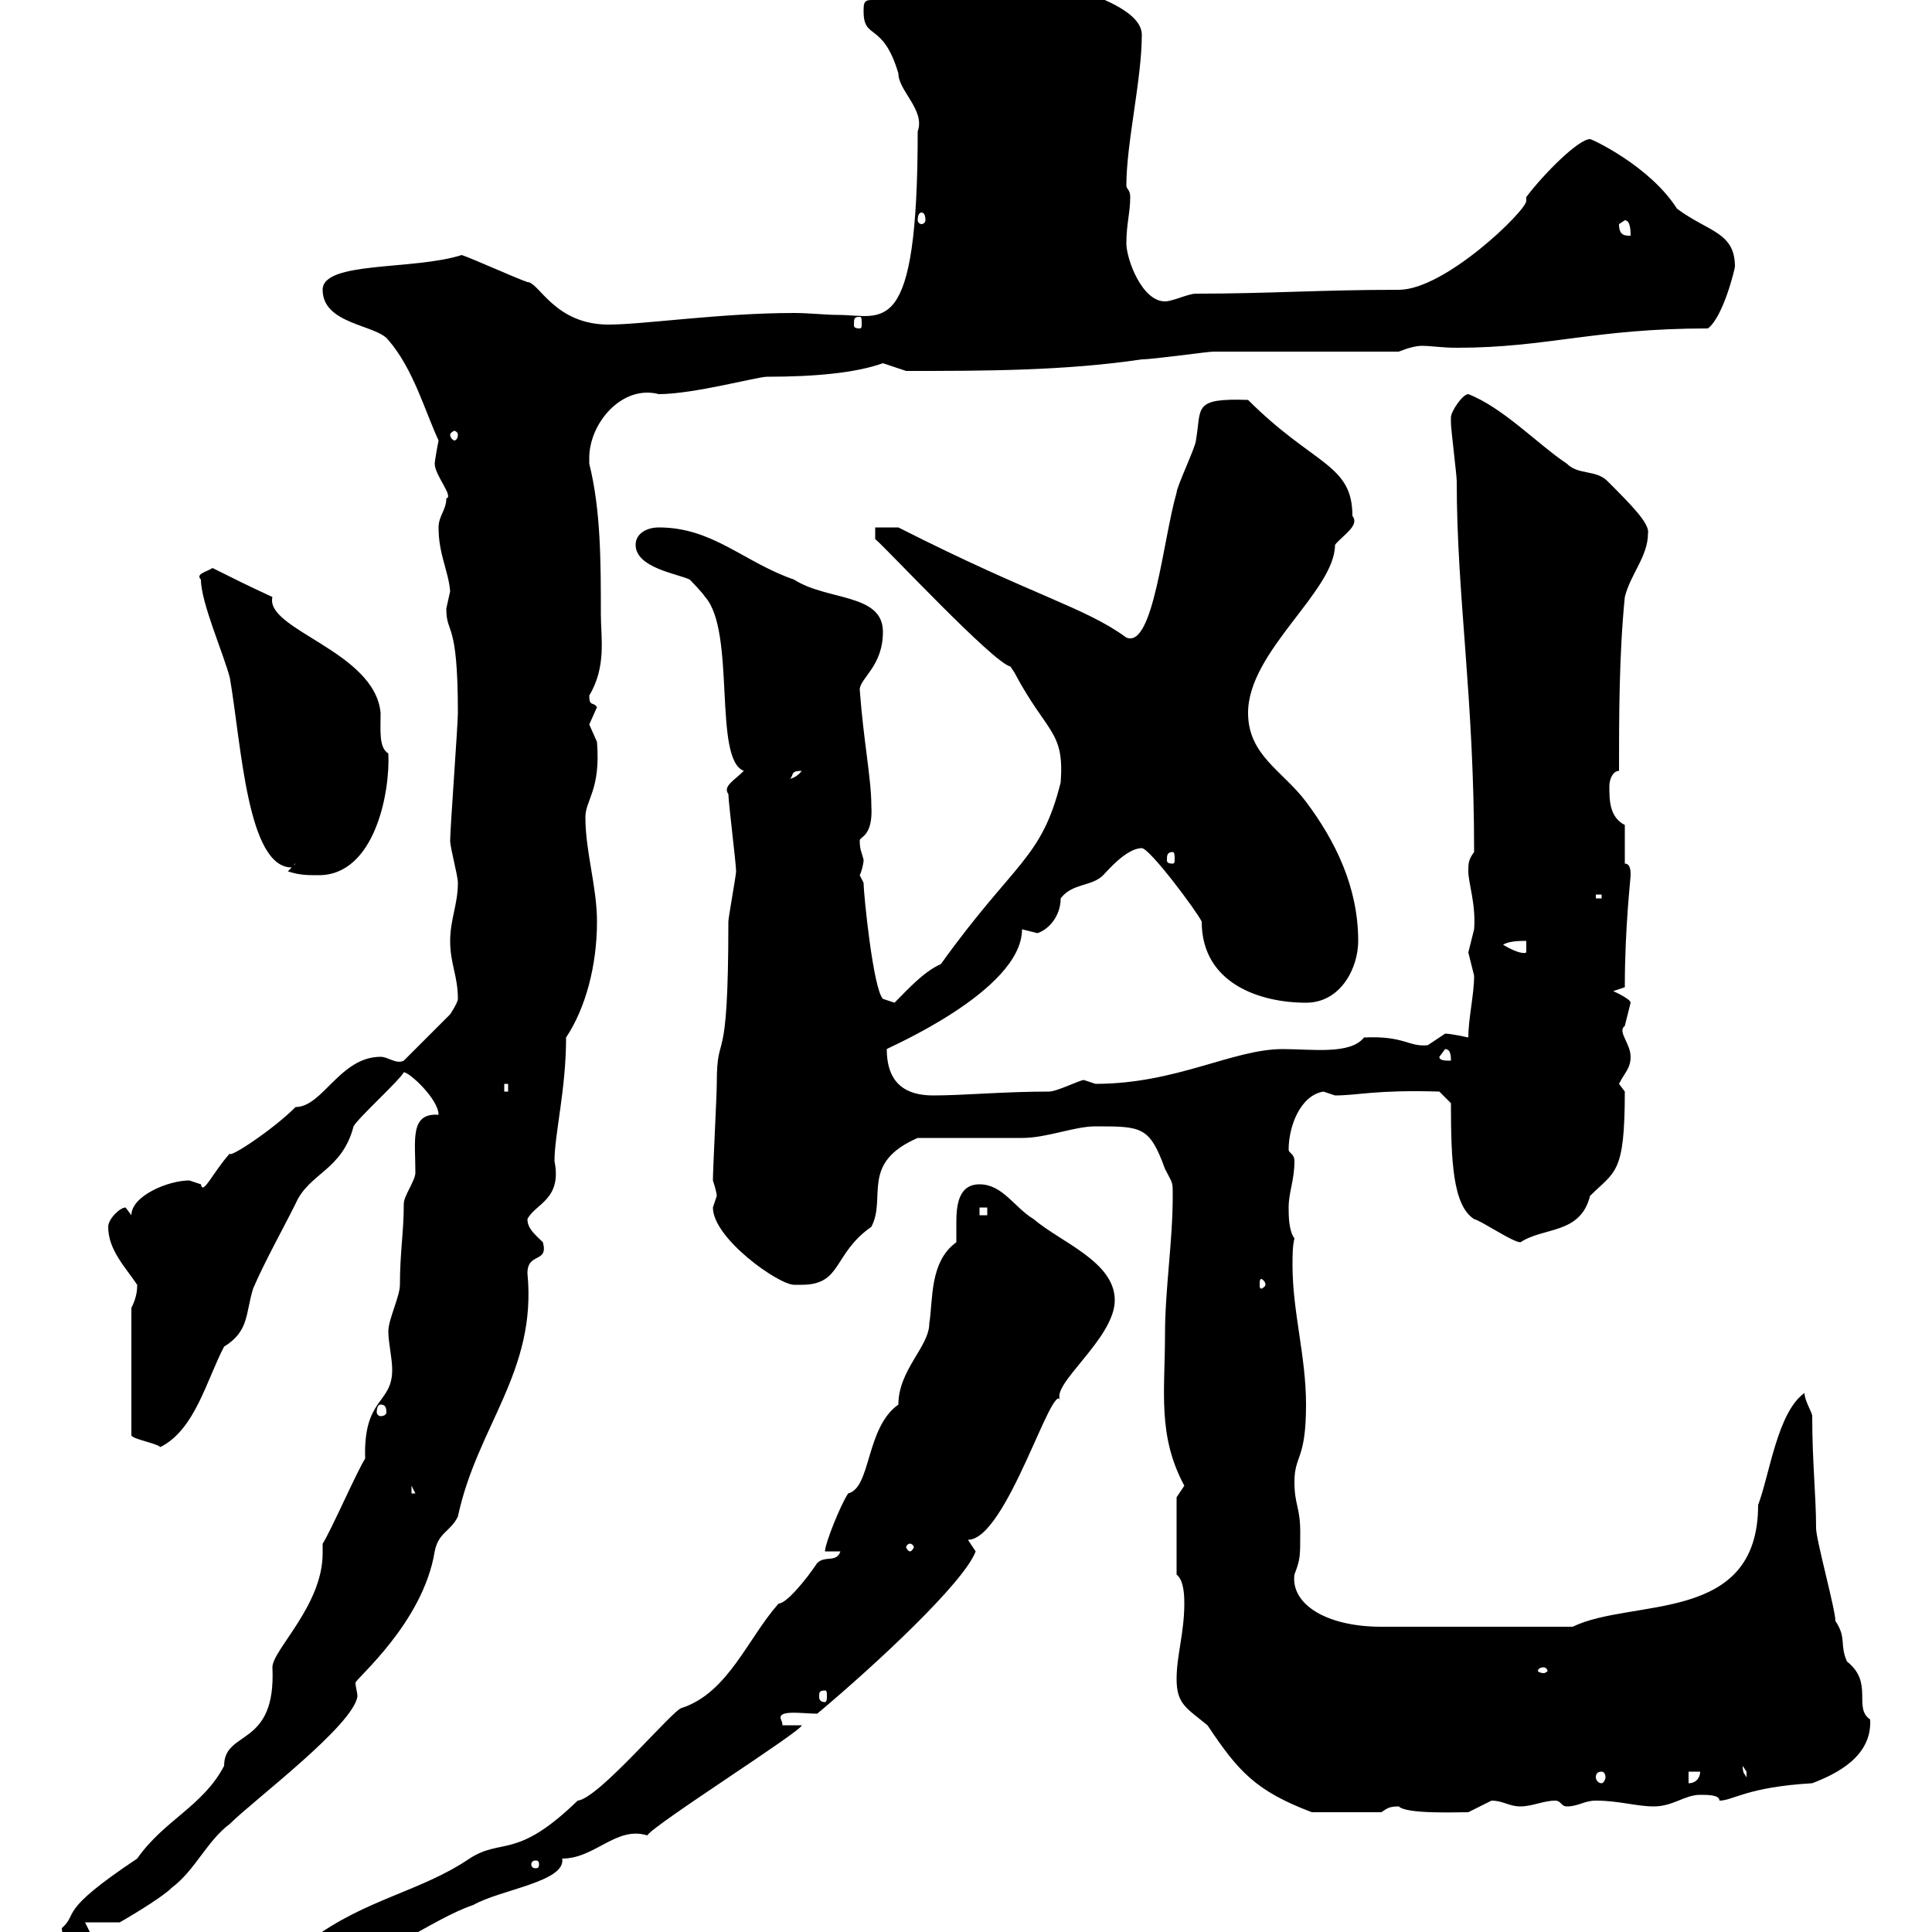 <svg xmlns="http://www.w3.org/2000/svg" xmlns:xlink="http://www.w3.org/1999/xlink" width="300" height="300"><path d="M48.30 301.20C48.30 301.50 48.30 301.50 48.30 301.50C48.30 303.30 51.90 304.80 53.10 304.80C58.50 304.80 67.20 297.90 73.50 295.80C77.70 293.40 87.90 292.20 87.30 288.60C92.40 288.60 95.70 283.50 100.50 285C101.70 283.20 124.50 268.80 124.50 267.90L121.50 267.90C121.50 267.30 121.20 267 121.20 266.70C121.20 265.50 124.80 266.10 126.90 266.10C136.20 258.30 149.70 245.70 151.50 240.90C151.50 240.90 150.30 239.10 150.30 239.10C156.30 239.10 163.50 213.90 164.70 217.50C162.90 215.10 173.10 207.90 173.10 201.90C173.10 195.90 164.70 192.90 160.50 189.30C157.50 187.50 155.70 183.90 152.10 183.90C148.80 183.90 148.50 187.20 148.50 189.90C148.50 191.10 148.50 192.30 148.50 192.90C144.30 195.90 144.90 201.90 144.30 205.50C144.30 209.10 139.50 212.70 139.50 218.10C134.40 221.70 135.30 231 131.70 231.90C130.50 233.70 128.10 239.70 128.10 240.90L130.50 240.90C129.90 242.70 128.10 241.50 126.90 242.70C125.10 245.40 122.10 249 120.90 249C116.10 254.40 113.10 262.80 105.90 265.20C104.70 265.20 93 279.30 89.70 279.60C80.10 288.90 78 285.30 72.90 288.60C65.40 293.70 56.70 294.90 48.30 301.20ZM9.60 299.40C9.60 300.30 10.20 302.40 11.40 302.10C12.30 302.10 14.10 300.30 14.10 300.30C14.10 300.30 13.20 298.50 13.20 298.50L18.60 298.50C18.60 298.50 24.90 294.90 26.70 293.10C30.30 290.40 32.10 285.90 35.70 283.20C39.30 279.60 54.90 267.90 55.50 263.40C55.50 262.80 55.20 261.90 55.20 261.30C55.20 260.70 65.70 252 67.50 240.90C68.10 237.90 69.90 237.90 71.10 235.50C74.10 221.40 83.40 213 81.90 197.70C81.90 194.40 85.20 196.20 84.30 192.90C83.10 191.70 81.90 190.80 81.90 189.30C83.10 186.90 87.30 186.30 86.10 180.30C86.10 176.10 87.90 169.20 87.90 161.10C90.90 156.60 92.70 150 92.70 143.10C92.70 137.70 90.90 132.30 90.90 126.90C90.90 124.20 93.30 122.70 92.70 115.20C92.70 115.20 91.50 112.50 91.50 112.50C91.50 112.50 92.70 109.80 92.70 109.80C92.10 108.90 91.50 109.80 91.50 108C94.20 103.50 93.30 99 93.30 95.40C93.30 87.30 93.30 79.20 91.50 72C91.50 72 91.50 72 91.50 71.10C91.50 65.70 96.60 59.70 102.30 61.20C107.70 61.20 117.60 58.50 119.10 58.50C126.60 58.50 132.90 57.90 137.10 56.40C137.10 56.40 140.70 57.60 140.70 57.60C152.40 57.60 165.30 57.60 177.30 55.80C179.10 55.80 187.50 54.60 188.40 54.60C192.90 54.60 212.70 54.60 217.20 54.60C218.70 54 219.90 53.70 220.80 53.70C222.30 53.70 223.80 54 226.20 54C240.30 54 247.50 51 265.20 51C267.60 49.20 269.40 41.70 269.40 41.40C269.40 36 265.20 36 260.40 32.40C256.20 25.80 247.20 21.60 246.90 21.60C245.10 21.60 239.70 27 237 30.60C237 30.90 237 31.20 237 31.20C237 32.70 224.40 45 217.20 45C204.90 45 197.10 45.60 185.70 45.60C184.50 45.60 182.10 46.80 180.90 46.80C177.30 46.80 174.90 40.20 174.90 37.80C174.90 34.80 175.50 33 175.50 30.60C175.50 29.40 174.90 29.40 174.90 28.80C174.90 22.20 177.30 12.30 177.30 5.40C177.30-1.50 151.80-4.80 155.70-4.80C147.90-5.40 139.80 0 135.30 0C134.10 0 134.10 0.60 134.10 1.80C134.10 6.30 137.10 3.30 139.50 11.40C139.50 14.10 143.70 17.10 142.50 20.40C142.50 53.10 137.10 48.90 130.20 48.90C128.10 48.90 125.70 48.60 123.30 48.60C111.90 48.60 99.90 50.40 94.50 50.40C86.10 50.40 83.70 43.80 81.90 43.80C80.10 43.20 73.50 40.20 71.70 39.60C64.20 42 50.10 40.50 50.10 45C50.10 50.40 58.50 50.40 60.30 52.80C64.20 57.30 66 63.90 68.10 68.40C67.80 69.90 67.50 71.70 67.50 72C67.50 73.80 70.50 77.10 69.30 77.40C69.30 79.20 68.10 80.10 68.10 81.90C68.10 86.10 69.60 88.50 69.90 91.80C69.90 91.80 69.30 94.50 69.30 94.50C69.30 98.70 71.10 96 71.10 110.70C71.10 112.50 69.90 128.70 69.90 130.50C69.90 131.70 71.10 135.90 71.10 137.10C71.10 140.40 69.90 142.80 69.90 146.10C69.90 149.70 71.10 151.50 71.10 155.10C71.10 155.70 69.90 157.50 69.90 157.50L62.70 164.70C61.50 165.30 60.30 164.10 59.10 164.10C52.80 164.10 50.10 171.90 45.90 171.90C42.30 175.50 35.40 180 35.70 179.10C33 182.10 31.50 185.70 31.20 183.90C31.20 183.90 29.40 183.30 29.40 183.30C26.10 183.30 20.40 185.70 20.40 188.70L19.50 187.50C18.60 187.50 16.80 189.30 16.80 190.50C16.80 194.10 19.50 196.80 21.30 199.50C21.30 200.10 21.30 201.30 20.40 203.10L20.40 222.90C20.70 223.50 24.30 224.10 24.90 224.70C30.30 222 32.10 214.20 34.80 209.10C38.70 206.70 38.10 204 39.30 200.10C41.10 195.90 43.80 191.10 45.90 186.90C48 182.10 53.10 181.80 54.90 174.90C55.50 173.70 62.10 167.70 62.70 166.50C63.60 166.50 68.10 170.70 68.10 173.10C63.60 172.80 64.50 177 64.50 182.10C64.50 183.30 62.70 185.70 62.70 186.90C62.70 191.40 62.10 194.40 62.10 199.50C62.10 201.30 60.30 204.90 60.30 206.70C60.30 208.50 60.90 210.90 60.90 212.70C60.90 218.10 56.40 216.90 56.70 226.50C55.50 228.30 51.30 237.90 50.10 239.70C50.10 240 50.10 240.90 50.10 241.20C50.10 249.30 42.30 256.20 42.30 258.90C42.90 271.50 34.80 268.50 34.80 274.20C31.50 280.50 25.50 282.60 21.30 288.60C8.70 297 12.30 297 9.60 299.40ZM83.70 289.50C83.70 290.10 83.40 290.10 83.10 290.10C83.10 290.10 82.50 290.10 82.50 289.50C82.50 288.90 83.10 288.90 83.10 288.90C83.40 288.90 83.70 288.90 83.70 289.50ZM182.70 260.70C182.70 264.60 184.20 265.20 187.50 267.90C192.30 275.10 195 278.10 203.70 281.40L214.50 281.40C215.40 280.80 215.70 280.50 217.20 280.50C218.40 281.70 225.90 281.40 228 281.40C228 281.40 231.60 279.60 231.60 279.60C233.40 279.60 234.30 280.50 236.10 280.50C237.90 280.50 239.70 279.60 241.50 279.60C242.40 279.60 242.40 280.50 243.30 280.50C245.10 280.50 246 279.60 247.80 279.60C251.40 279.60 254.10 280.50 256.80 280.50C259.80 280.50 261.60 278.70 264 278.70C265.20 278.70 267 278.70 267 279.60C269.10 279.60 271.20 277.50 281.40 276.90C285.30 275.40 290.70 272.70 290.40 267C287.70 265.20 291 261.30 286.80 258C285.60 255.30 286.80 254.40 285 251.70C285 249.90 282 239.10 282 237.30C282 232.20 281.40 227.10 281.40 219.90C281.40 219.30 280.20 217.50 280.20 216.30C276 219.30 274.80 228.90 273 233.70C273 252.30 253.50 248.10 244.20 252.60C229.20 252.60 219.30 252.60 214.50 252.60C205.80 252.60 200.40 249 201 244.50C201.90 242.10 201.90 241.80 201.90 237.90C201.90 234 201 233.70 201 230.10C201 225.90 202.80 226.80 202.80 218.10C202.80 210.60 200.70 203.70 200.70 196.50C200.70 195 200.70 193.50 201 192.30C200.10 191.10 200.10 188.70 200.10 187.50C200.10 185.10 201 183.30 201 180.30C201 179.10 200.10 179.10 200.10 178.50C200.10 174.90 201.90 170.10 205.50 169.50C205.50 169.50 207.30 170.10 207.30 170.10C210.90 170.10 213.60 169.20 223.50 169.50L225.30 171.30C225.30 180.30 225.60 187.20 228.90 189.30C230.10 189.60 234.90 192.90 236.10 192.90C239.70 190.50 245.40 191.70 246.90 185.70C250.80 181.80 252.30 182.40 252.30 169.50C252.30 169.50 251.40 168.30 251.40 168.30C252.30 166.50 253.20 165.90 253.20 164.10C253.20 162 251.10 160.20 252.30 159.30C252.30 159.30 253.20 155.70 253.20 155.70C253.20 155.10 250.50 153.90 250.50 153.90L252.30 153.30C252.30 144 253.20 136.50 253.20 135.90C253.20 135.30 253.20 134.10 252.30 134.10L252.30 128.10C249.90 126.90 249.90 124.20 249.90 122.10C249.90 120.90 250.50 119.70 251.40 119.70C251.40 111.60 251.40 101.70 252.30 92.70C253.20 89.10 255.90 86.40 255.90 82.80C256.20 81.30 253.20 78.30 249.60 74.70C247.80 72.90 245.10 73.80 243.30 72C238.80 69 233.40 63.30 228 61.20C227.10 61.20 225.30 63.90 225.30 64.80C225.30 65.70 225.30 65.70 225.30 65.70C225.30 66.60 226.20 73.80 226.20 74.70C226.20 92.70 228.90 108 228.90 132.30C228 133.50 228 134.10 228 135.30C228 137.10 229.20 140.40 228.90 144.30C228.90 144.30 228 147.90 228 147.90C228 147.90 228.90 151.50 228.90 151.50C228.90 154.50 228 158.10 228 161.10C228 161.10 225.30 160.50 224.40 160.50C224.40 160.50 221.70 162.30 221.70 162.30C218.70 162.60 218.10 160.80 211.80 161.10C209.70 163.80 203.70 162.90 199.20 162.90C191.40 162.90 182.70 168.30 170.10 168.30C170.10 168.30 168.30 167.70 168.30 167.70C167.70 167.70 164.10 169.50 162.90 169.50C155.70 169.50 149.70 170.10 144.90 170.10C140.70 170.10 137.70 168.30 137.70 162.90C137.40 162.90 158.70 153.90 158.70 144.30C158.70 144.30 161.10 144.90 161.10 144.90C162.90 144.30 164.70 142.20 164.70 139.50C166.50 137.10 169.50 137.70 171.30 135.90C171.90 135.30 174.90 131.70 177.30 131.70C178.50 131.70 185.70 141.30 186.60 143.10C186.60 152.70 195.60 155.70 202.80 155.70C208.20 155.70 210.90 150.30 210.90 146.10C210.90 137.70 207.30 130.50 202.80 124.50C199.20 119.70 193.80 117.30 193.80 110.70C193.80 101.10 207.30 91.80 207.30 84.60C208.50 83.10 211.20 81.60 210 80.10C210 72 204 72.30 193.80 62.10C185.10 61.80 186.60 63.30 185.70 68.40C185.70 69.30 182.70 75.60 182.70 76.50C180.60 83.70 179.10 100.80 174.90 99C168.30 94.20 160.80 92.70 139.50 81.90L135.90 81.90L135.90 83.70C137.70 85.20 154.20 102.90 156.90 103.50C156.90 103.50 157.50 104.40 157.50 104.40C162.60 114 165.30 113.40 164.70 121.50C161.70 133.50 157.50 133.80 146.10 149.70C143.40 150.90 141 153.60 138.90 155.70L137.10 155.10C135.60 153.60 134.10 138.90 134.10 137.10C134.10 137.10 133.50 135.90 133.50 135.90C133.80 135.30 134.10 134.10 134.10 133.50C133.80 132.30 133.50 132 133.50 130.50C133.50 129.90 135.60 129.90 135.30 125.10C135.30 120.90 134.10 115.20 133.50 107.10C133.50 105.30 137.10 103.50 137.10 98.10C137.10 92.10 128.40 93.30 123.30 90C115.50 87.30 110.70 81.90 102.30 81.90C100.50 81.90 98.70 82.80 98.70 84.60C98.70 88.20 105.30 89.10 107.10 90C107.10 90 108.90 91.80 109.50 92.70C114.30 98.10 110.70 117.90 115.50 119.70C114 121.20 112.20 122.10 113.10 123.30C113.10 124.50 114.30 134.10 114.30 135.30C114.30 135.90 113.10 142.50 113.10 143.10C113.10 167.40 111.30 159.30 111.30 168.30C111.30 170.10 110.70 181.50 110.70 183.30C110.70 183.30 111.30 185.10 111.30 185.70C111.30 185.70 110.70 187.50 110.70 187.50C110.70 192.30 120.90 199.50 123.30 199.50C123.30 199.50 124.50 199.50 124.50 199.50C130.80 199.50 129.30 194.70 135.30 190.50C137.70 186 133.50 180.60 142.50 176.70C144.90 176.70 155.70 176.70 158.70 176.70C162.60 176.70 166.80 174.90 170.10 174.90C177.30 174.90 178.50 174.90 180.90 181.50C182.10 183.90 182.10 183.30 182.10 185.70C182.10 192.90 180.90 200.10 180.90 207.30C180.90 216 179.70 222.90 183.90 230.70C183.90 230.70 182.70 232.50 182.70 232.50L182.70 244.50C183.90 245.40 183.90 248.10 183.90 249C183.90 253.50 182.70 257.10 182.70 260.70ZM262.20 275.10L264 275.10C264 276 263.40 276.90 262.20 276.90ZM248.70 275.10C249 275.10 249.30 275.40 249.30 276C249.30 276.30 249 276.90 248.70 276.90C248.10 276.90 247.80 276.30 247.80 276C247.80 275.40 248.10 275.10 248.70 275.10ZM270.60 274.20C270.60 274.20 271.20 275.10 271.20 275.10C271.20 276 271.20 276 271.20 276C270.90 275.40 270.60 275.40 270.60 274.20ZM128.10 262.50C128.40 262.50 128.40 262.80 128.40 263.40C128.40 263.70 128.40 264.30 128.10 264.30C127.20 264.30 127.20 263.70 127.20 263.40C127.20 262.80 127.20 262.50 128.10 262.50ZM239.70 258.90C240 258.90 240.30 259.20 240.30 259.50C240.30 259.50 240 259.80 239.70 259.80C239.10 259.80 238.80 259.50 238.80 259.50C238.80 259.20 239.10 258.90 239.70 258.90ZM141.30 239.70C141.60 239.70 141.90 240 141.90 240.30C141.90 240.30 141.60 240.90 141.30 240.90C141 240.90 140.70 240.30 140.70 240.30C140.70 240 141 239.70 141.30 239.70ZM63.90 230.70L64.50 231.90L63.90 231.90ZM59.10 218.10C59.70 218.10 60 218.40 60 219.30C60 219.60 59.70 219.90 59.10 219.90C58.80 219.90 58.50 219.60 58.50 219.30C58.50 218.40 58.80 218.10 59.10 218.10ZM196.50 199.50C196.50 199.80 195.90 200.10 195.90 200.10C195.60 200.10 195.60 199.80 195.60 199.50C195.60 198.90 195.60 198.60 195.90 198.60C195.90 198.60 196.50 198.90 196.50 199.50ZM152.10 187.50L153.30 187.50L153.30 188.70L152.10 188.70ZM78.30 168.30L78.90 168.30L78.90 169.50L78.30 169.50ZM240.60 164.70L242.40 169.50L241.50 165.90ZM223.50 164.10L224.40 162.90C225.30 162.90 225.30 164.10 225.30 164.70C224.40 164.70 223.50 164.70 223.50 164.10ZM233.40 146.70C234.30 146.10 236.10 146.10 237 146.10L237 147.90C236.40 148.20 234.90 147.60 233.40 146.70ZM247.80 138.90L248.70 138.90L248.70 139.50L247.80 139.50ZM44.70 135.30C46.50 135.90 47.70 135.90 49.50 135.90C58.20 135.90 60.60 123 60.30 117C58.80 116.10 59.10 113.40 59.10 110.70C58.20 101.10 41.10 97.80 42.30 92.70C38.40 90.90 36.60 90 33 88.20C32.10 88.80 30.30 89.10 31.20 90C31.20 93.60 34.80 101.70 35.70 105.30C37.50 115.80 38.40 134.70 45.30 134.70C45.60 134.70 45.60 134.10 45.90 134.10ZM182.10 132.30C182.40 132.30 182.40 132.90 182.40 133.50C182.40 133.80 182.40 134.10 182.10 134.10C181.20 134.10 181.20 133.80 181.20 133.50C181.20 132.90 181.20 132.30 182.10 132.30ZM124.50 119.70C123.30 121.20 122.10 120.90 122.70 120.90C123.30 120.30 122.70 119.70 124.50 119.70ZM71.10 67.50C71.10 68.10 70.80 68.40 70.50 68.40C70.50 68.40 69.90 68.10 69.90 67.50C69.90 67.20 70.50 66.90 70.50 66.90C70.80 66.90 71.10 67.20 71.10 67.50ZM133.50 49.20C133.80 49.20 133.80 49.50 133.80 50.40C133.80 50.70 133.80 51 133.50 51C132.60 51 132.60 50.70 132.60 50.40C132.60 49.50 132.60 49.20 133.50 49.20ZM251.40 34.80C251.40 34.80 252.30 34.20 252.30 34.20C253.20 34.20 253.20 36 253.20 36.60C252.30 36.60 251.40 36.60 251.40 34.80ZM143.10 33C143.40 33 143.70 33.30 143.70 34.20C143.70 34.50 143.40 34.80 143.10 34.80C142.80 34.80 142.50 34.50 142.50 34.20C142.50 33.30 142.80 33 143.10 33Z"/></svg>